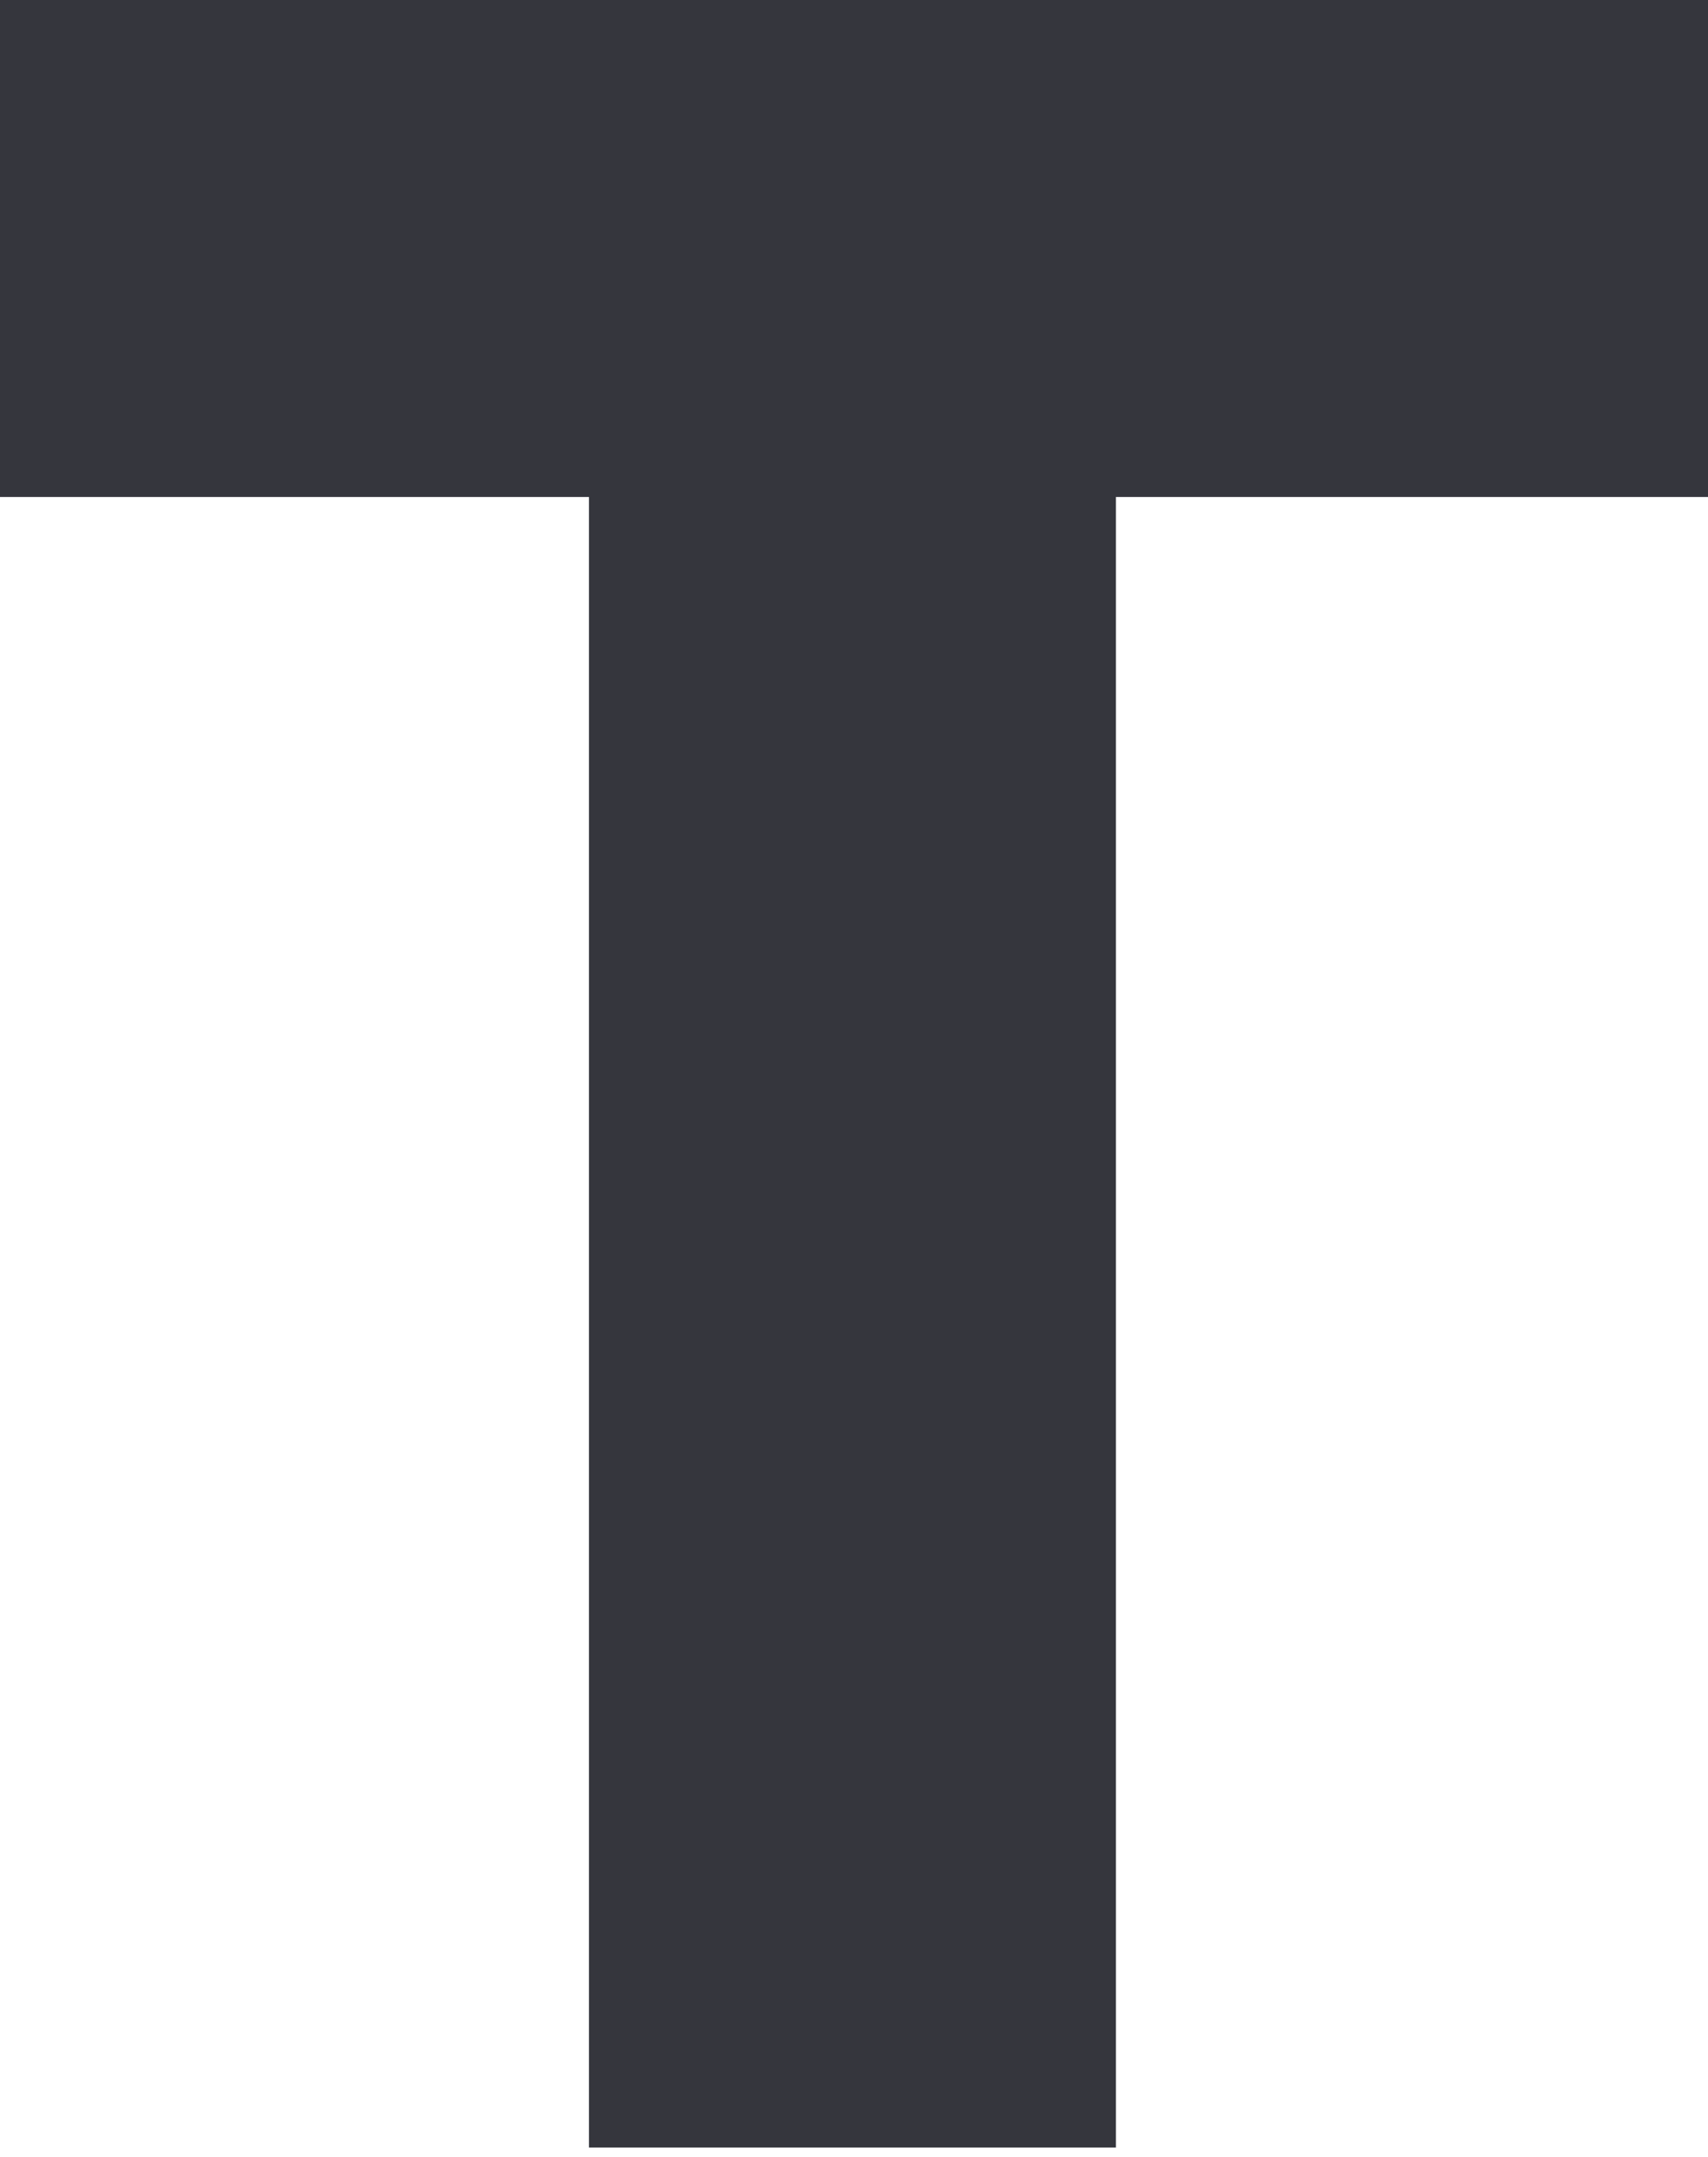 <?xml version="1.0" encoding="UTF-8"?> <svg xmlns="http://www.w3.org/2000/svg" width="61" height="77" viewBox="0 0 61 77" fill="none"> <path d="M61 17.743H39.855V76.669H21.035V17.743H0V7.64224e-05H61V17.743Z" fill="#35363D"></path> </svg> 
